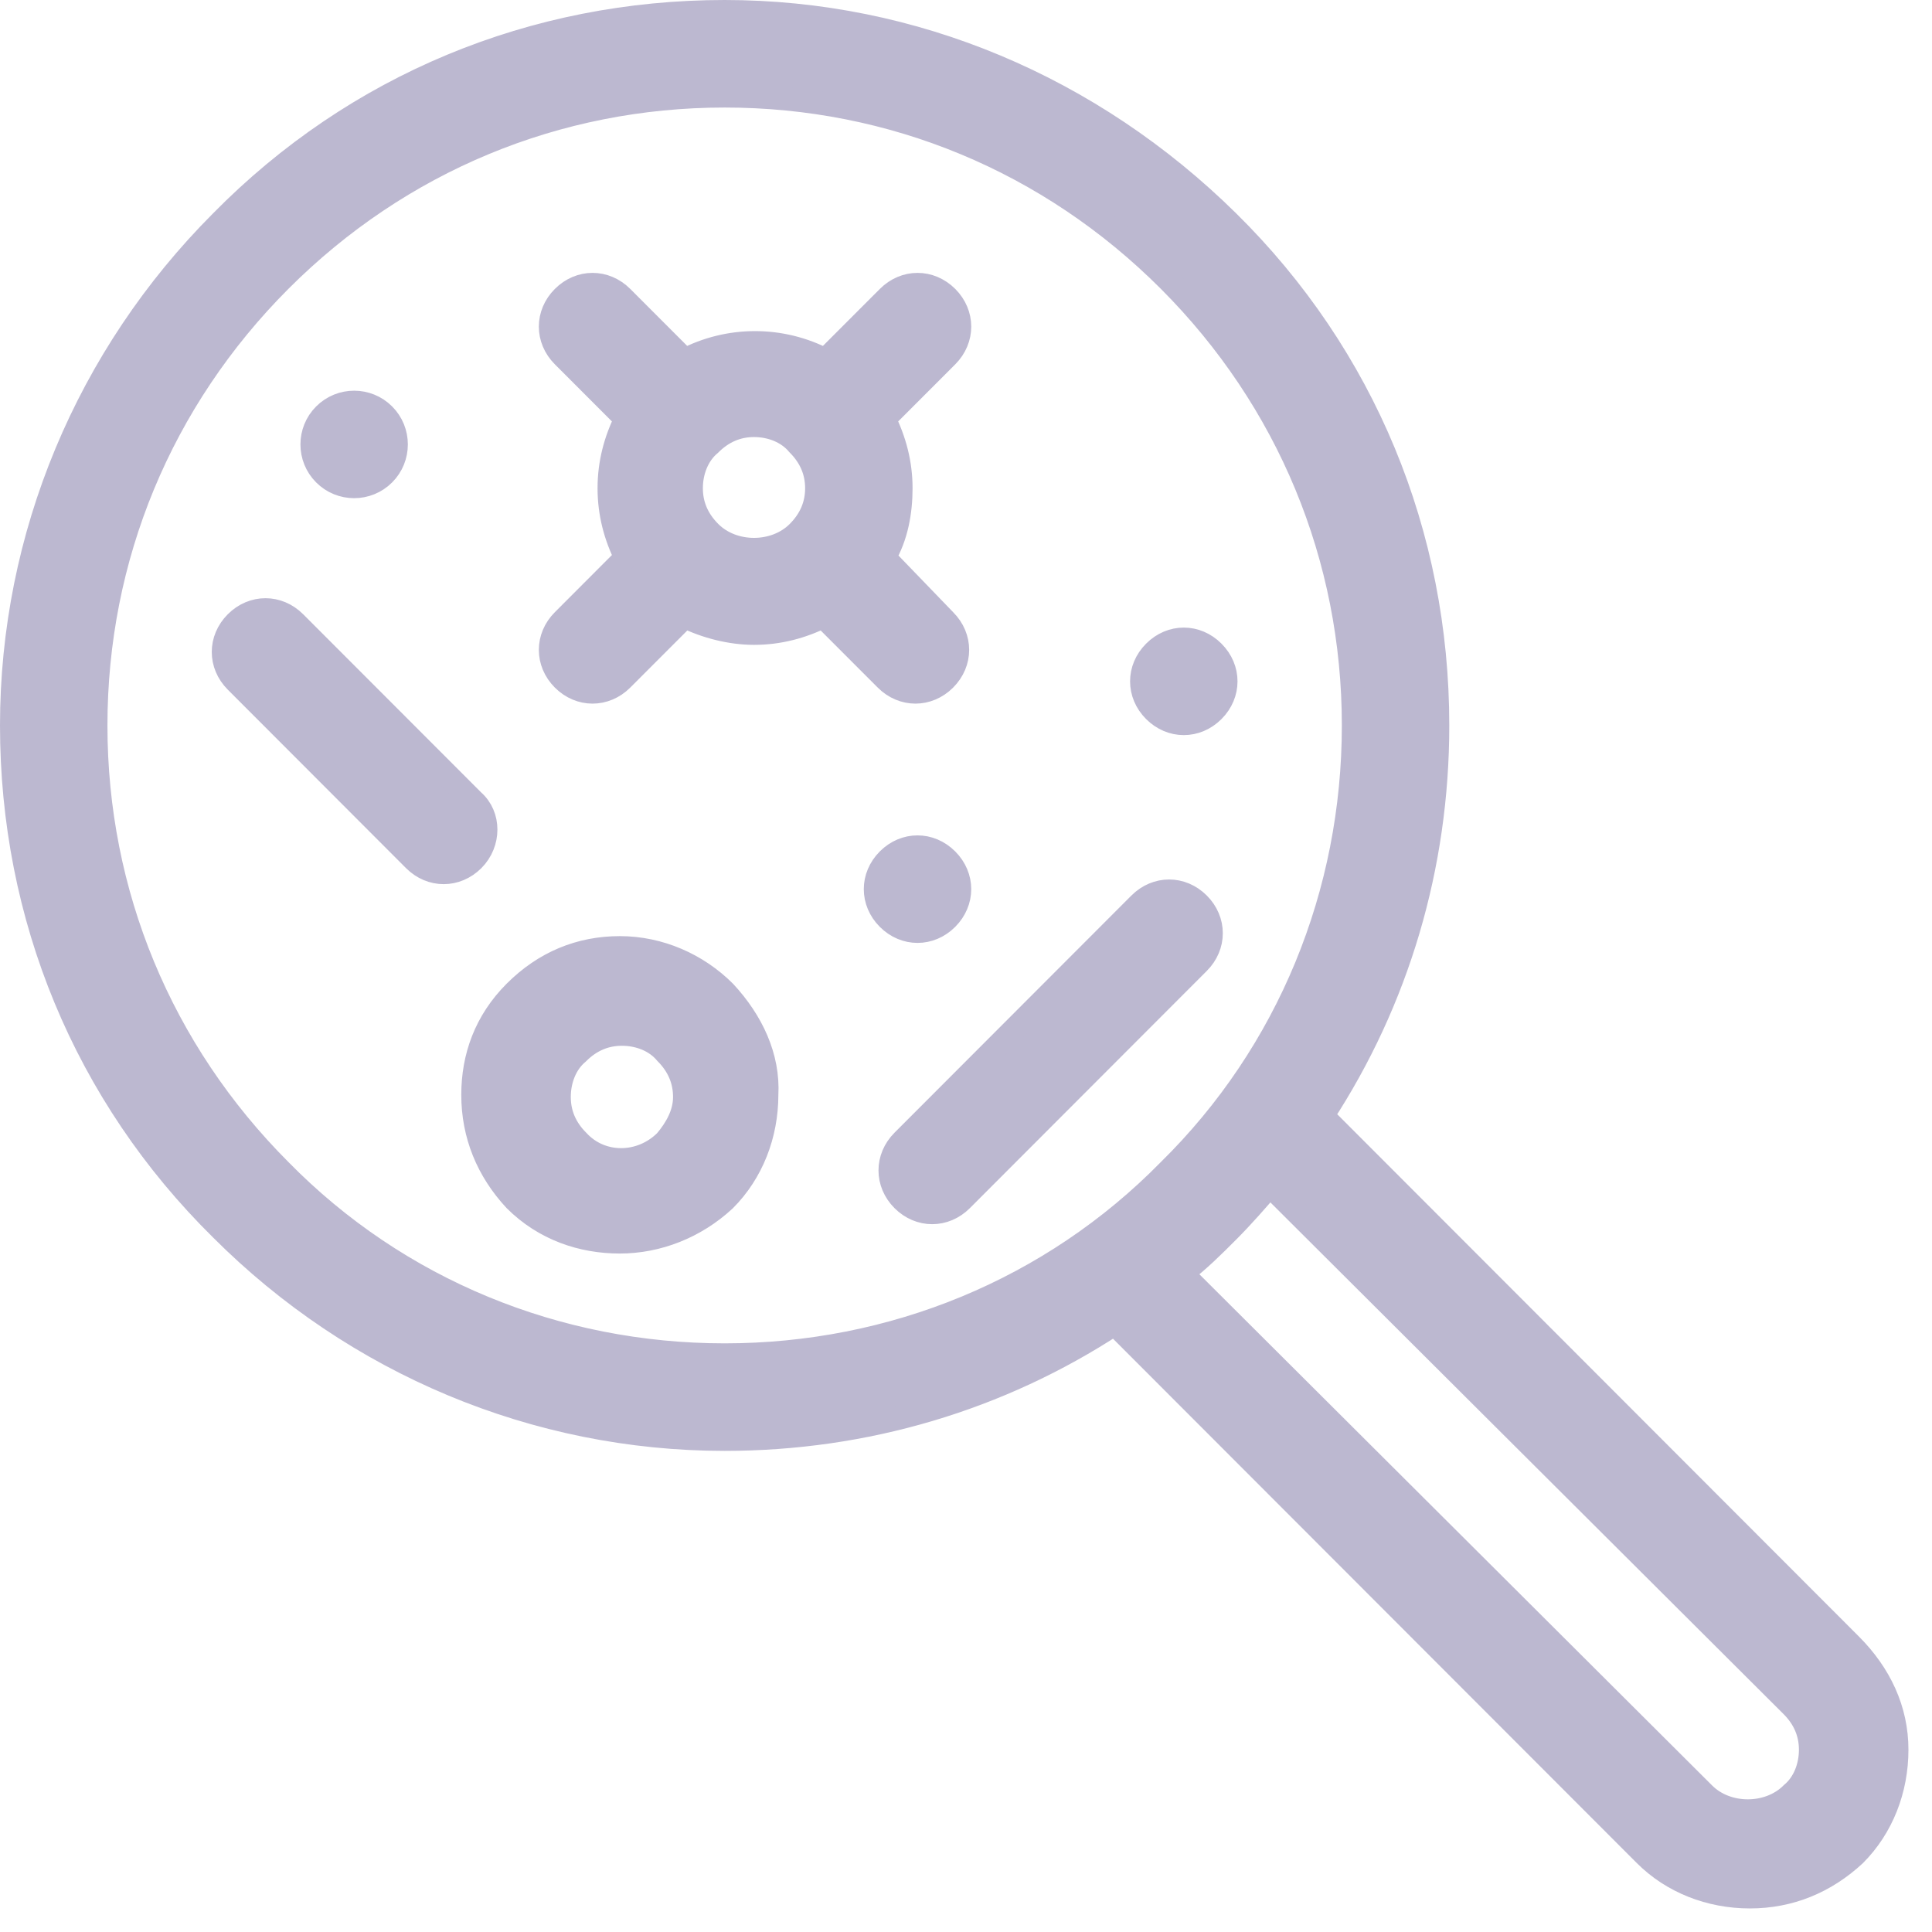 <svg width="41" height="41" viewBox="0 0 41 41" fill="none" xmlns="http://www.w3.org/2000/svg">
<path fill-rule="evenodd" clip-rule="evenodd" d="M28.059 23.68L39.271 34.905C39.894 35.528 40.25 36.286 40.25 37.132C40.25 37.978 39.938 38.78 39.36 39.359C38.737 39.938 37.981 40.25 37.135 40.25C36.29 40.25 35.489 39.938 34.911 39.359L23.654 28.09C21.207 29.693 18.359 30.54 15.378 30.54C11.373 30.54 7.547 28.936 4.699 26.085C1.807 23.234 0.25 19.448 0.25 15.395C0.25 11.386 1.852 7.555 4.699 4.704C7.547 1.809 11.329 0.25 15.378 0.25C19.382 0.25 23.164 1.854 26.056 4.704C28.949 7.555 30.506 11.341 30.506 15.395C30.506 18.379 29.66 21.23 28.059 23.68ZM5.945 24.838C8.437 27.377 11.818 28.758 15.378 28.758C18.937 28.758 22.319 27.377 24.811 24.838C27.347 22.343 28.726 18.958 28.726 15.395C28.726 11.831 27.347 8.491 24.811 5.952C22.274 3.413 18.937 2.032 15.378 2.032C11.818 2.032 8.481 3.413 5.945 5.952C3.409 8.491 2.03 11.831 2.03 15.395C2.03 18.958 3.409 22.299 5.945 24.838ZM36.157 38.067C36.646 38.557 37.536 38.557 38.025 38.067C38.292 37.845 38.426 37.488 38.426 37.132C38.426 36.776 38.292 36.464 38.025 36.197L26.946 25.15C26.679 25.462 26.368 25.818 26.056 26.13L26.056 26.13C25.745 26.442 25.433 26.753 25.078 27.021L36.157 38.067ZM13.153 20.116C13.999 20.116 14.8 20.473 15.378 21.052C15.956 21.675 16.312 22.433 16.268 23.234C16.268 24.081 15.956 24.883 15.378 25.462C14.755 26.041 13.954 26.352 13.153 26.352C12.352 26.352 11.552 26.085 10.929 25.462C10.35 24.838 10.039 24.081 10.039 23.234C10.039 22.433 10.306 21.675 10.929 21.052C11.552 20.428 12.308 20.116 13.153 20.116ZM12.263 24.214C12.753 24.749 13.598 24.749 14.132 24.214C14.355 23.947 14.533 23.635 14.533 23.279C14.533 22.923 14.399 22.611 14.132 22.343C13.91 22.076 13.554 21.943 13.198 21.943C12.842 21.943 12.53 22.076 12.263 22.343C11.996 22.566 11.863 22.923 11.863 23.279C11.863 23.635 11.996 23.947 12.263 24.214ZM18.76 11.831C19.027 11.386 19.116 10.851 19.116 10.361C19.116 9.827 18.982 9.337 18.76 8.891L20.095 7.555C20.45 7.199 20.45 6.664 20.095 6.308C19.738 5.952 19.205 5.952 18.849 6.308L17.514 7.644C16.579 7.154 15.467 7.154 14.533 7.644L13.198 6.308C12.842 5.952 12.308 5.952 11.952 6.308C11.596 6.664 11.596 7.199 11.952 7.555L13.287 8.891C13.064 9.337 12.931 9.827 12.931 10.361C12.931 10.896 13.064 11.386 13.287 11.831L11.952 13.168C11.596 13.524 11.596 14.059 11.952 14.415C12.13 14.593 12.352 14.682 12.575 14.682C12.797 14.682 13.02 14.593 13.198 14.415L14.533 13.079C14.978 13.301 15.512 13.435 16.001 13.435C16.535 13.435 17.024 13.301 17.469 13.079L18.804 14.415C18.982 14.593 19.205 14.682 19.427 14.682C19.649 14.682 19.872 14.593 20.05 14.415C20.406 14.059 20.406 13.524 20.05 13.168L18.76 11.831ZM15.067 11.297C14.8 11.03 14.666 10.718 14.666 10.361C14.666 10.005 14.8 9.649 15.067 9.426C15.334 9.159 15.645 9.025 16.001 9.025C16.357 9.025 16.713 9.159 16.935 9.426C17.202 9.693 17.336 10.005 17.336 10.361C17.336 10.718 17.202 11.03 16.935 11.297C16.446 11.787 15.556 11.787 15.067 11.297ZM20.405 25.462L25.433 20.428C25.789 20.072 25.789 19.537 25.433 19.181C25.077 18.825 24.543 18.825 24.187 19.181L19.16 24.214C18.804 24.571 18.804 25.105 19.16 25.462C19.338 25.64 19.56 25.729 19.782 25.729C20.005 25.729 20.227 25.64 20.405 25.462ZM10.039 18.246C9.861 18.424 9.638 18.513 9.416 18.513C9.193 18.513 8.971 18.424 8.793 18.246L5.011 14.459C4.655 14.103 4.655 13.569 5.011 13.212C5.367 12.856 5.901 12.856 6.257 13.212L10.039 16.998C10.395 17.31 10.395 17.889 10.039 18.246ZM24.499 15.083C24.855 15.439 25.389 15.439 25.745 15.083C26.101 14.727 26.101 14.192 25.745 13.836C25.389 13.479 24.855 13.479 24.499 13.836C24.143 14.192 24.143 14.727 24.499 15.083ZM20.094 19.493C19.738 19.849 19.204 19.849 18.848 19.493C18.492 19.136 18.492 18.602 18.848 18.245C19.204 17.889 19.738 17.889 20.094 18.245C20.45 18.602 20.45 19.136 20.094 19.493ZM8.145 8.802C8.492 9.149 8.492 9.714 8.145 10.061C7.797 10.409 7.234 10.409 6.886 10.061C6.539 9.714 6.539 9.149 6.886 8.802C7.234 8.454 7.797 8.454 8.145 8.802Z" fill="#BCB8D0" stroke="#BCB8D0" stroke-width="0.5"/>
</svg>
